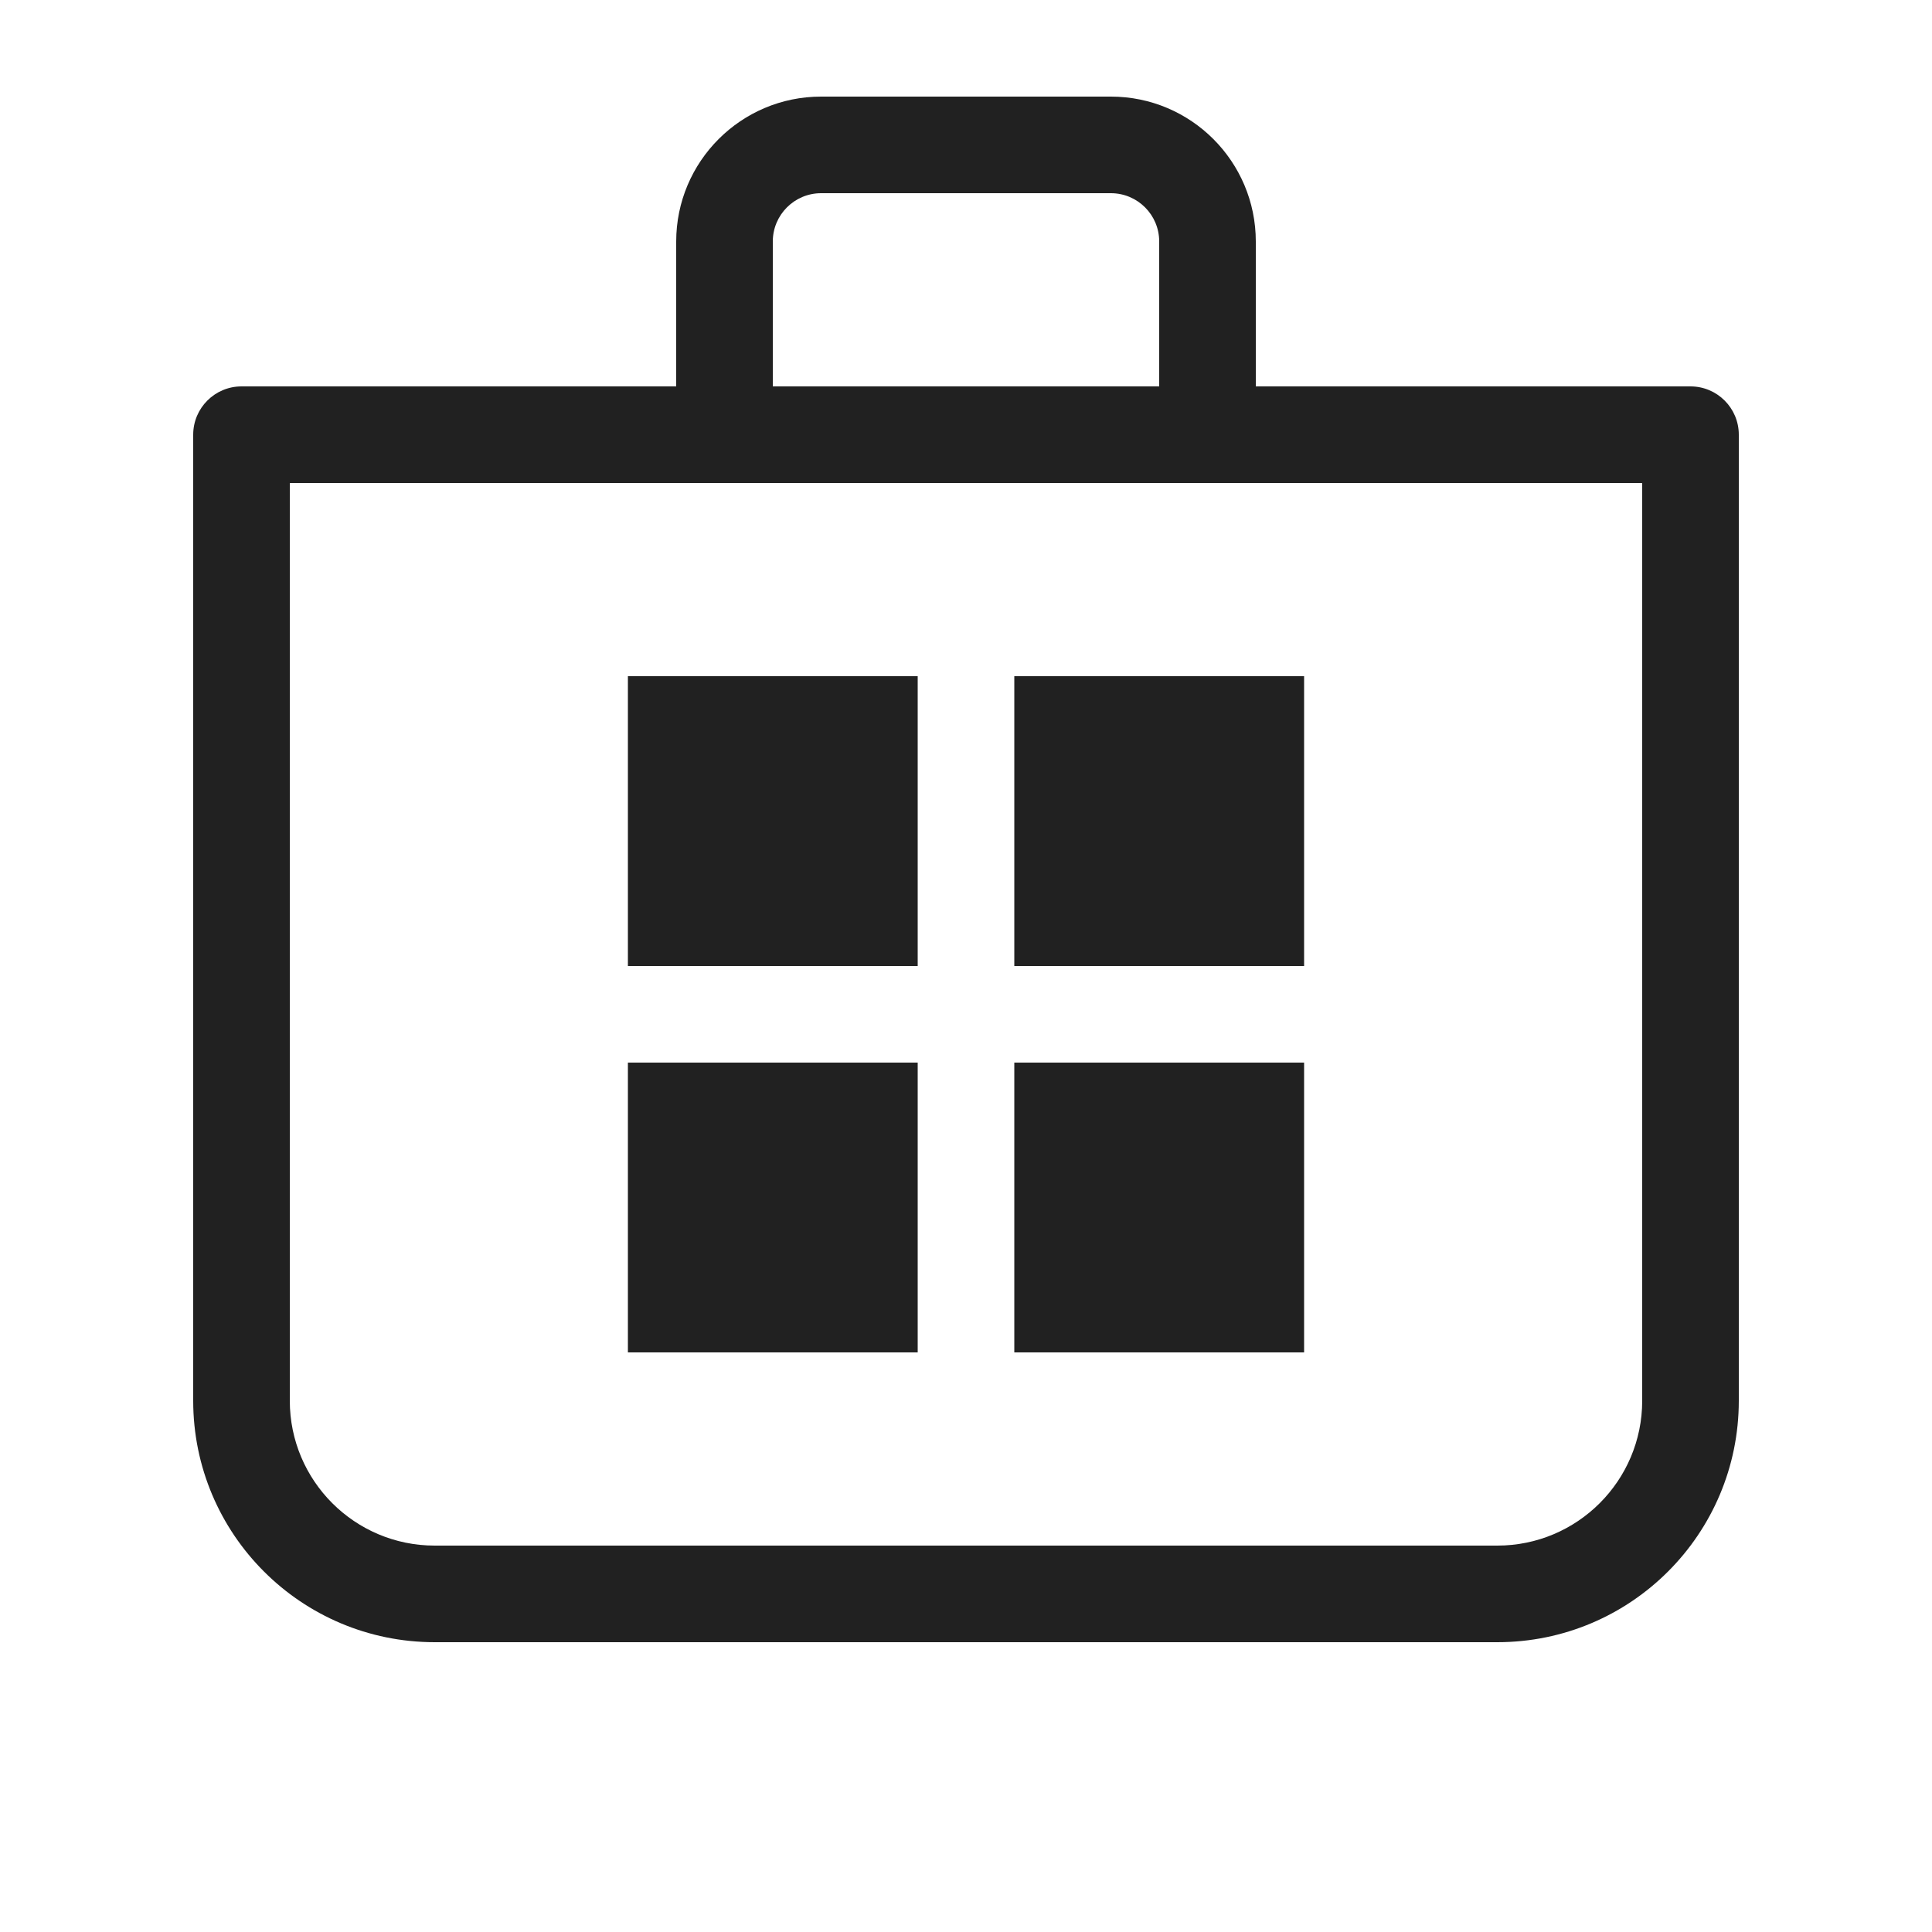   <svg xmlns="http://www.w3.org/2000/svg" width="22" height="22" viewBox="0 0 20 20" fill="none">
                                    <path d="M9.5 7V10H6.5V7H9.5Z" fill="#212121"/>
                                    <path d="M9.5 14V11H6.5V14H9.5Z" fill="#212121"/>
                                    <path d="M13.5 7V10H10.5V7H13.5Z" fill="#212121"/>
                                    <path d="M13.5 14V11H10.5V14H13.5Z" fill="#212121"/>
                                    <path d="M7 4V2.5C7 1.672 7.672 1 8.5 1H11.5C12.328 1 13 1.672 13 2.5V4H17.5C17.776 4 18 4.224 18 4.5V14.5C18 15.881 16.881 17 15.5 17H4.5C3.119 17 2 15.881 2 14.5V4.5C2 4.224 2.224 4 2.5 4H7ZM8 2.5V4H12V2.5C12 2.224 11.776 2 11.5 2H8.5C8.224 2 8 2.224 8 2.5ZM3 14.5C3 15.328 3.672 16 4.5 16H15.5C16.328 16 17 15.328 17 14.5V5H3V14.5Z" fill="#212121"/>
                                </svg>